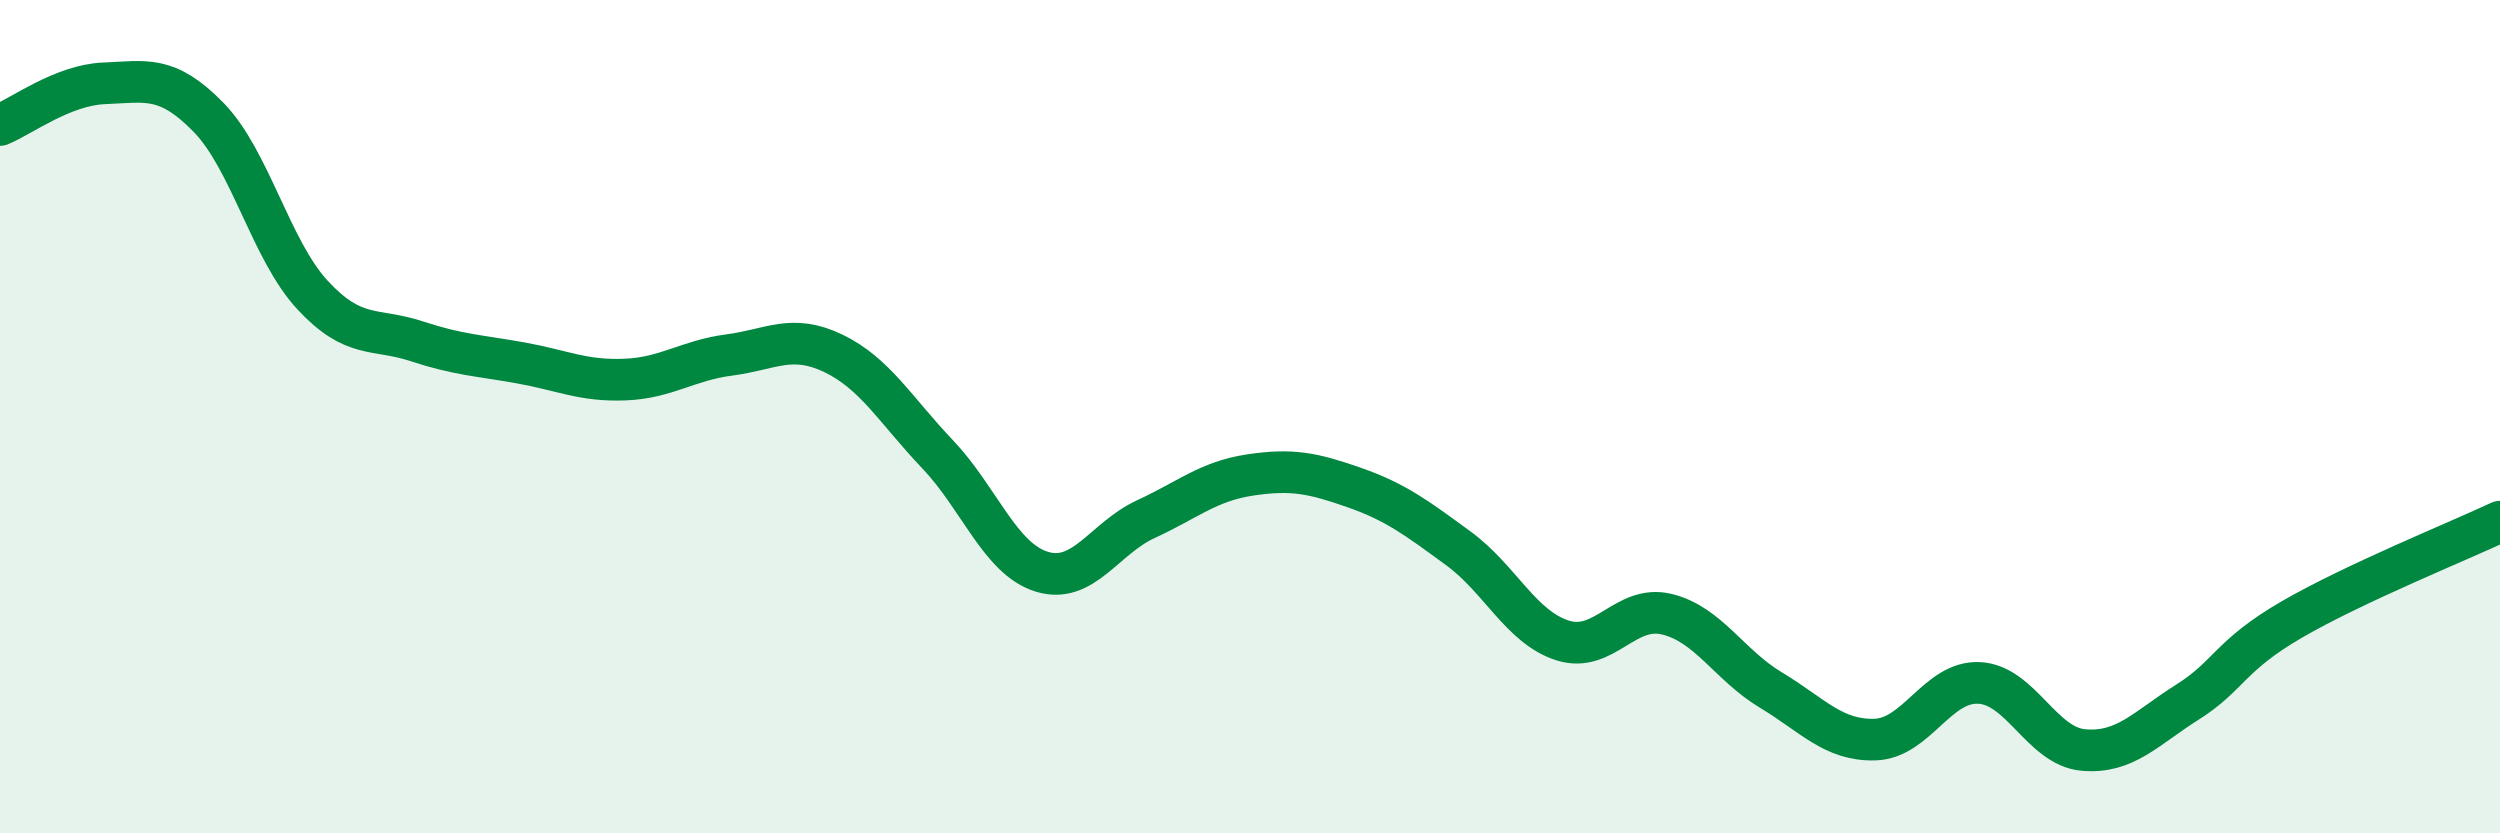 
    <svg width="60" height="20" viewBox="0 0 60 20" xmlns="http://www.w3.org/2000/svg">
      <path
        d="M 0,3 C 0.5,2.8 1.5,2.04 2.5,2 C 3.5,1.96 4,1.79 5,2.81 C 6,3.83 6.5,6 7.5,7.08 C 8.5,8.16 9,7.86 10,8.19 C 11,8.52 11.5,8.53 12.5,8.71 C 13.5,8.89 14,9.15 15,9.11 C 16,9.07 16.5,8.65 17.5,8.52 C 18.5,8.39 19,8 20,8.48 C 21,8.96 21.5,9.85 22.5,10.9 C 23.5,11.95 24,13.41 25,13.72 C 26,14.03 26.5,12.92 27.5,12.46 C 28.5,12 29,11.55 30,11.4 C 31,11.25 31.5,11.35 32.5,11.7 C 33.5,12.05 34,12.43 35,13.16 C 36,13.89 36.5,15.05 37.5,15.37 C 38.5,15.69 39,14.5 40,14.74 C 41,14.98 41.5,15.96 42.5,16.56 C 43.5,17.16 44,17.78 45,17.75 C 46,17.72 46.5,16.34 47.5,16.39 C 48.5,16.44 49,17.91 50,18 C 51,18.09 51.5,17.48 52.5,16.85 C 53.5,16.22 53.5,15.74 55,14.87 C 56.5,14 59,12.99 60,12.52L60 20L0 20Z"
        fill="#008740"
        opacity="0.1"
        stroke-linecap="round"
        stroke-linejoin="round"
      />
      <path
        d="M 0,3 C 0.5,2.8 1.5,2.04 2.5,2 C 3.5,1.96 4,1.79 5,2.81 C 6,3.83 6.5,6 7.5,7.08 C 8.5,8.16 9,7.86 10,8.19 C 11,8.52 11.5,8.53 12.5,8.71 C 13.5,8.89 14,9.15 15,9.11 C 16,9.07 16.5,8.65 17.5,8.52 C 18.5,8.39 19,8 20,8.48 C 21,8.96 21.5,9.85 22.5,10.9 C 23.5,11.95 24,13.41 25,13.72 C 26,14.03 26.5,12.92 27.5,12.46 C 28.5,12 29,11.55 30,11.4 C 31,11.25 31.5,11.35 32.5,11.7 C 33.5,12.05 34,12.43 35,13.16 C 36,13.89 36.5,15.05 37.5,15.37 C 38.5,15.69 39,14.5 40,14.74 C 41,14.98 41.5,15.96 42.5,16.56 C 43.5,17.16 44,17.78 45,17.75 C 46,17.72 46.5,16.34 47.5,16.39 C 48.5,16.44 49,17.91 50,18 C 51,18.09 51.5,17.48 52.5,16.85 C 53.5,16.22 53.5,15.74 55,14.87 C 56.5,14 59,12.99 60,12.52"
        stroke="#008740"
        stroke-width="1"
        fill="none"
        stroke-linecap="round"
        stroke-linejoin="round"
      />
    </svg>
  